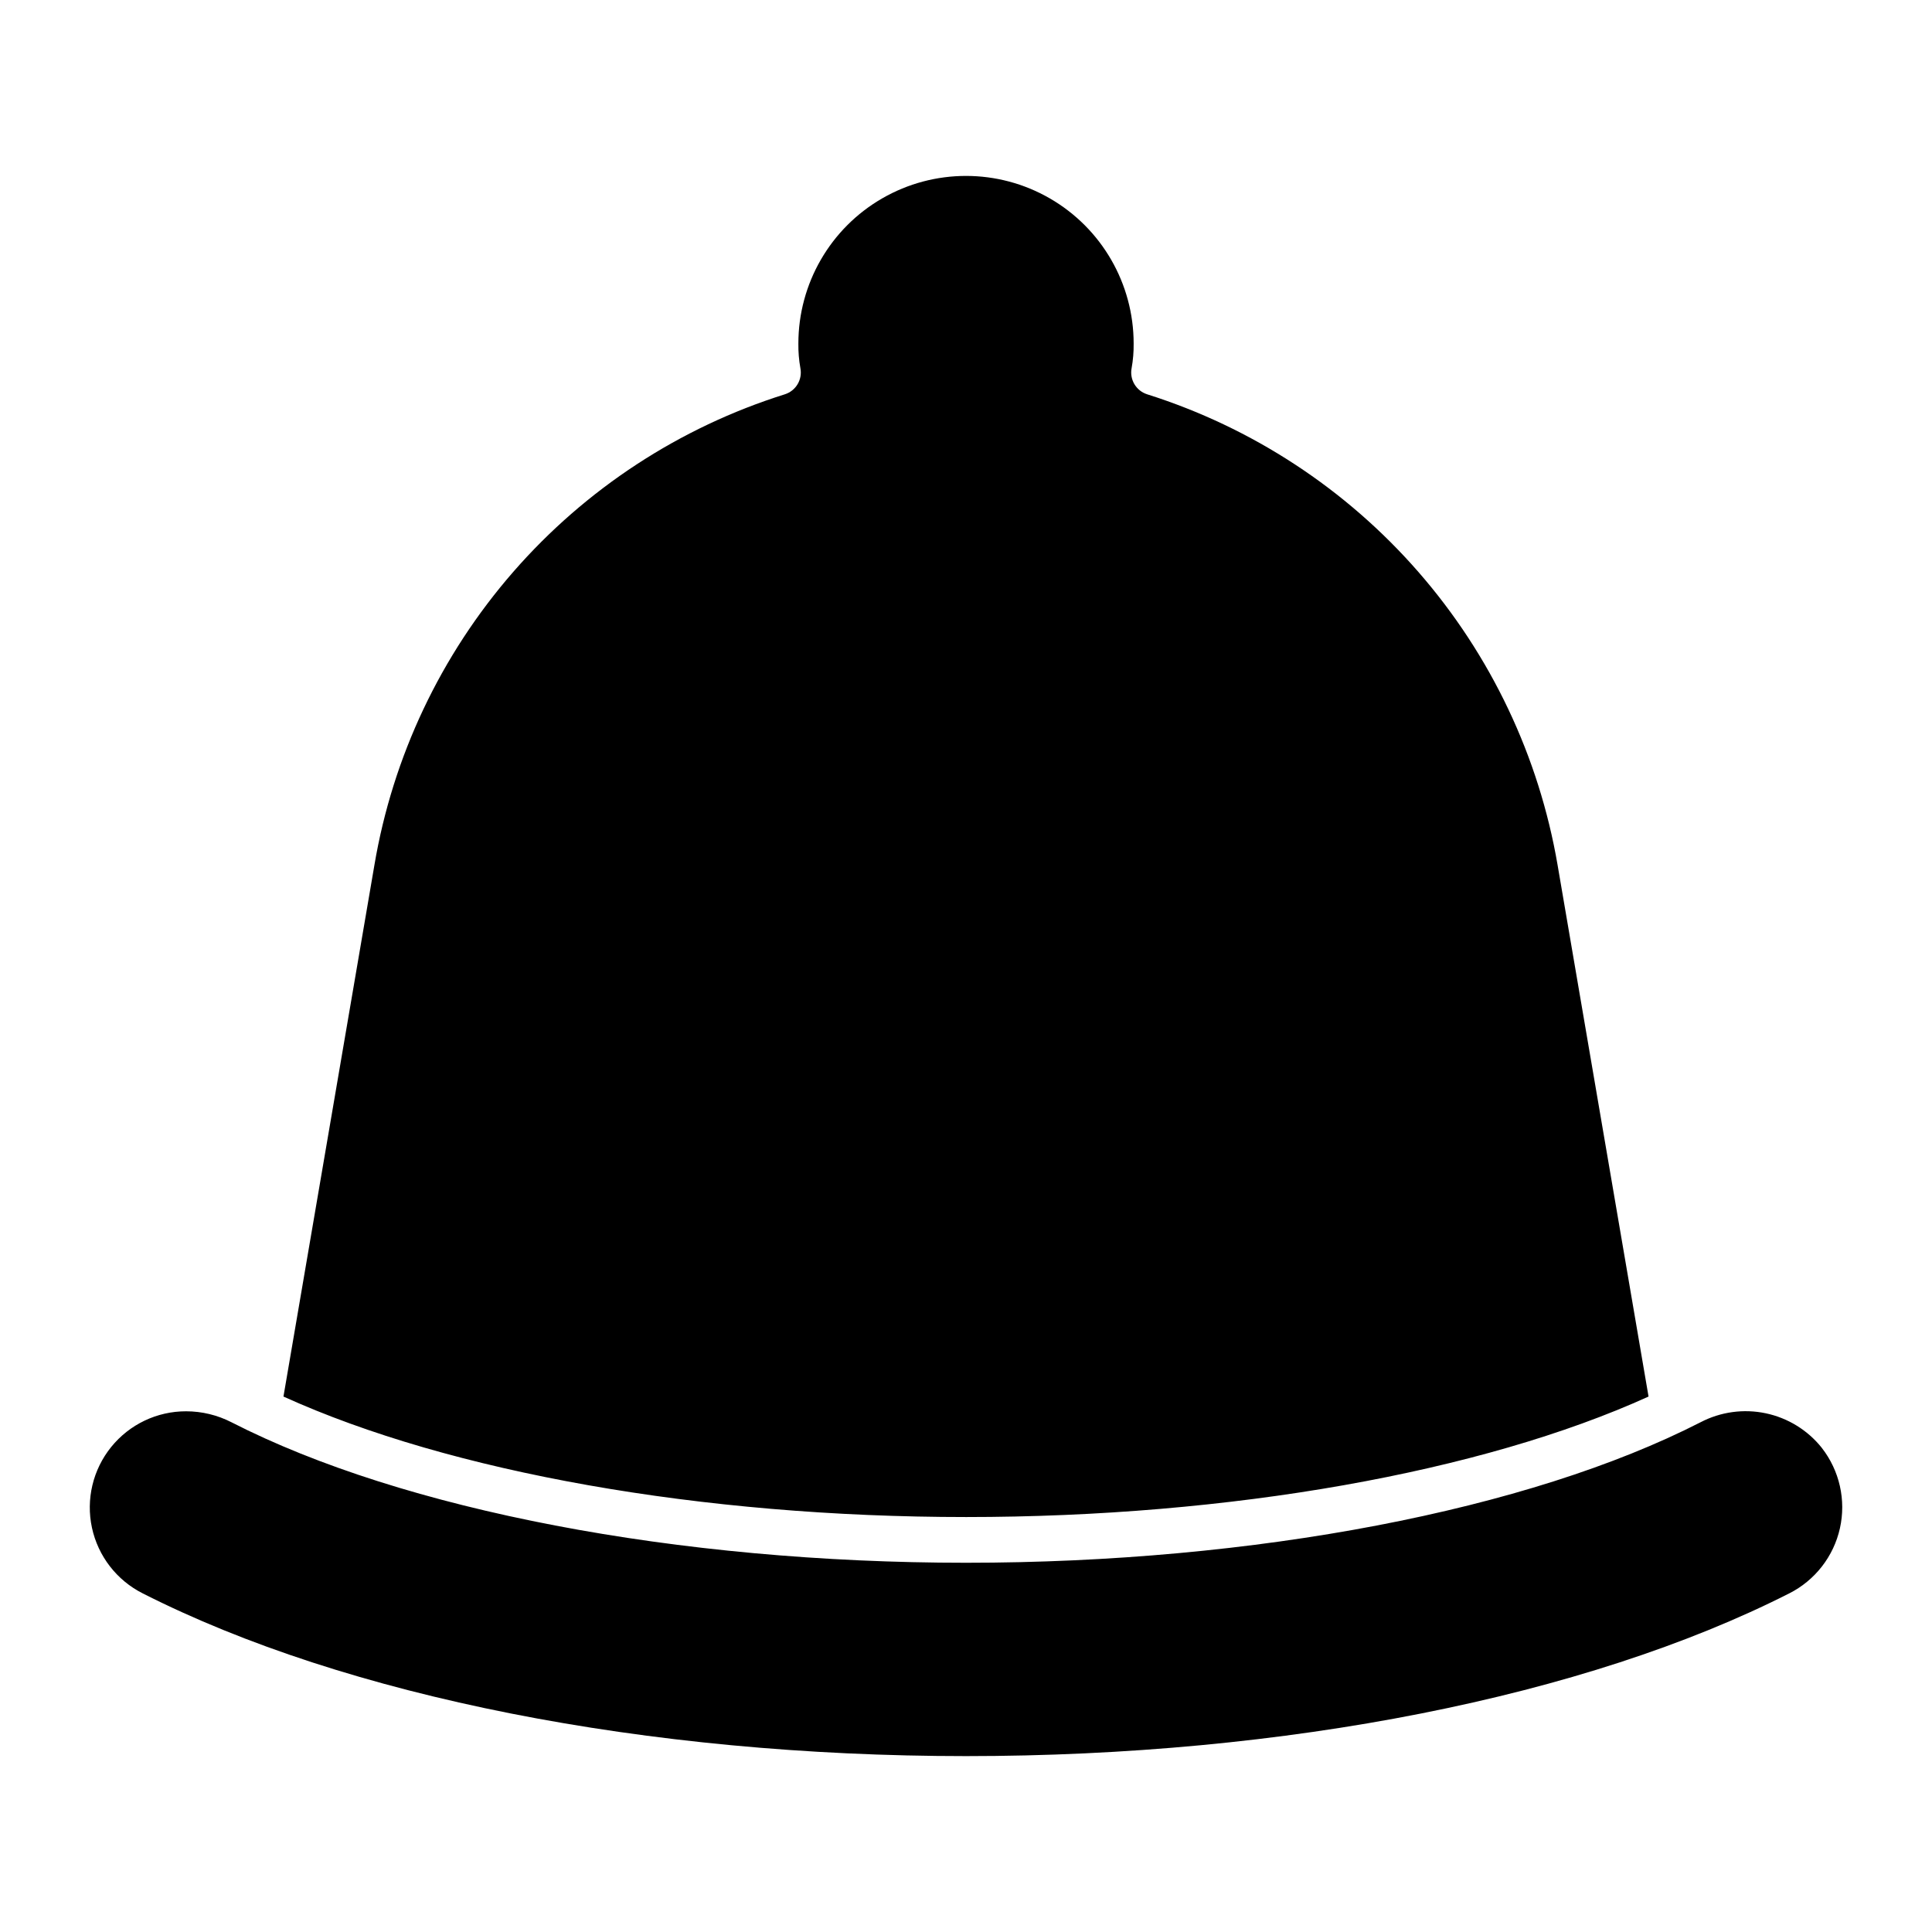 <?xml version="1.0" encoding="UTF-8"?>
<!-- Uploaded to: SVG Repo, www.svgrepo.com, Generator: SVG Repo Mixer Tools -->
<svg fill="#000000" width="800px" height="800px" version="1.1" viewBox="144 144 512 512" xmlns="http://www.w3.org/2000/svg">
 <path d="m400 546.03c-70.008 0-136.65-11.852-180.88-31.93l24.094-140.8c4.863-28.809 17.598-55.715 36.797-77.738 19.195-22.027 44.109-38.316 71.984-47.07 2.93-0.93 4.703-3.906 4.117-6.926-0.387-2.152-0.566-4.336-0.535-6.519 0-15.871 8.465-30.539 22.211-38.473 13.746-7.938 30.68-7.938 44.426 0 13.746 7.934 22.215 22.602 22.215 38.473 0.027 2.184-0.152 4.367-0.539 6.519-0.582 3.019 1.188 5.996 4.117 6.926 27.848 8.805 52.734 25.109 71.922 47.125 19.191 22.016 31.941 48.895 36.859 77.684l24.094 140.8c-44.234 20.078-110.88 31.93-180.88 31.93zm226.8-18.332c-3.734-4.684-8.984-7.922-14.844-9.16-5.863-1.238-11.973-0.398-17.285 2.371-45.559 23.32-118.33 37.238-194.67 37.238-76.344 0-149.11-13.918-194.67-37.238-3.719-1.906-7.836-2.898-12.012-2.902-7.711-0.012-15.008 3.465-19.855 9.461-4.844 5.992-6.719 13.855-5.098 21.391 1.621 7.535 6.566 13.93 13.449 17.398 54.004 27.406 133.53 43.129 218.18 43.129 84.66 0 164.18-15.723 218.18-43.129h0.004c6.828-3.453 11.75-9.781 13.418-17.246 1.668-7.465-0.098-15.285-4.805-21.312z"/>
</svg>